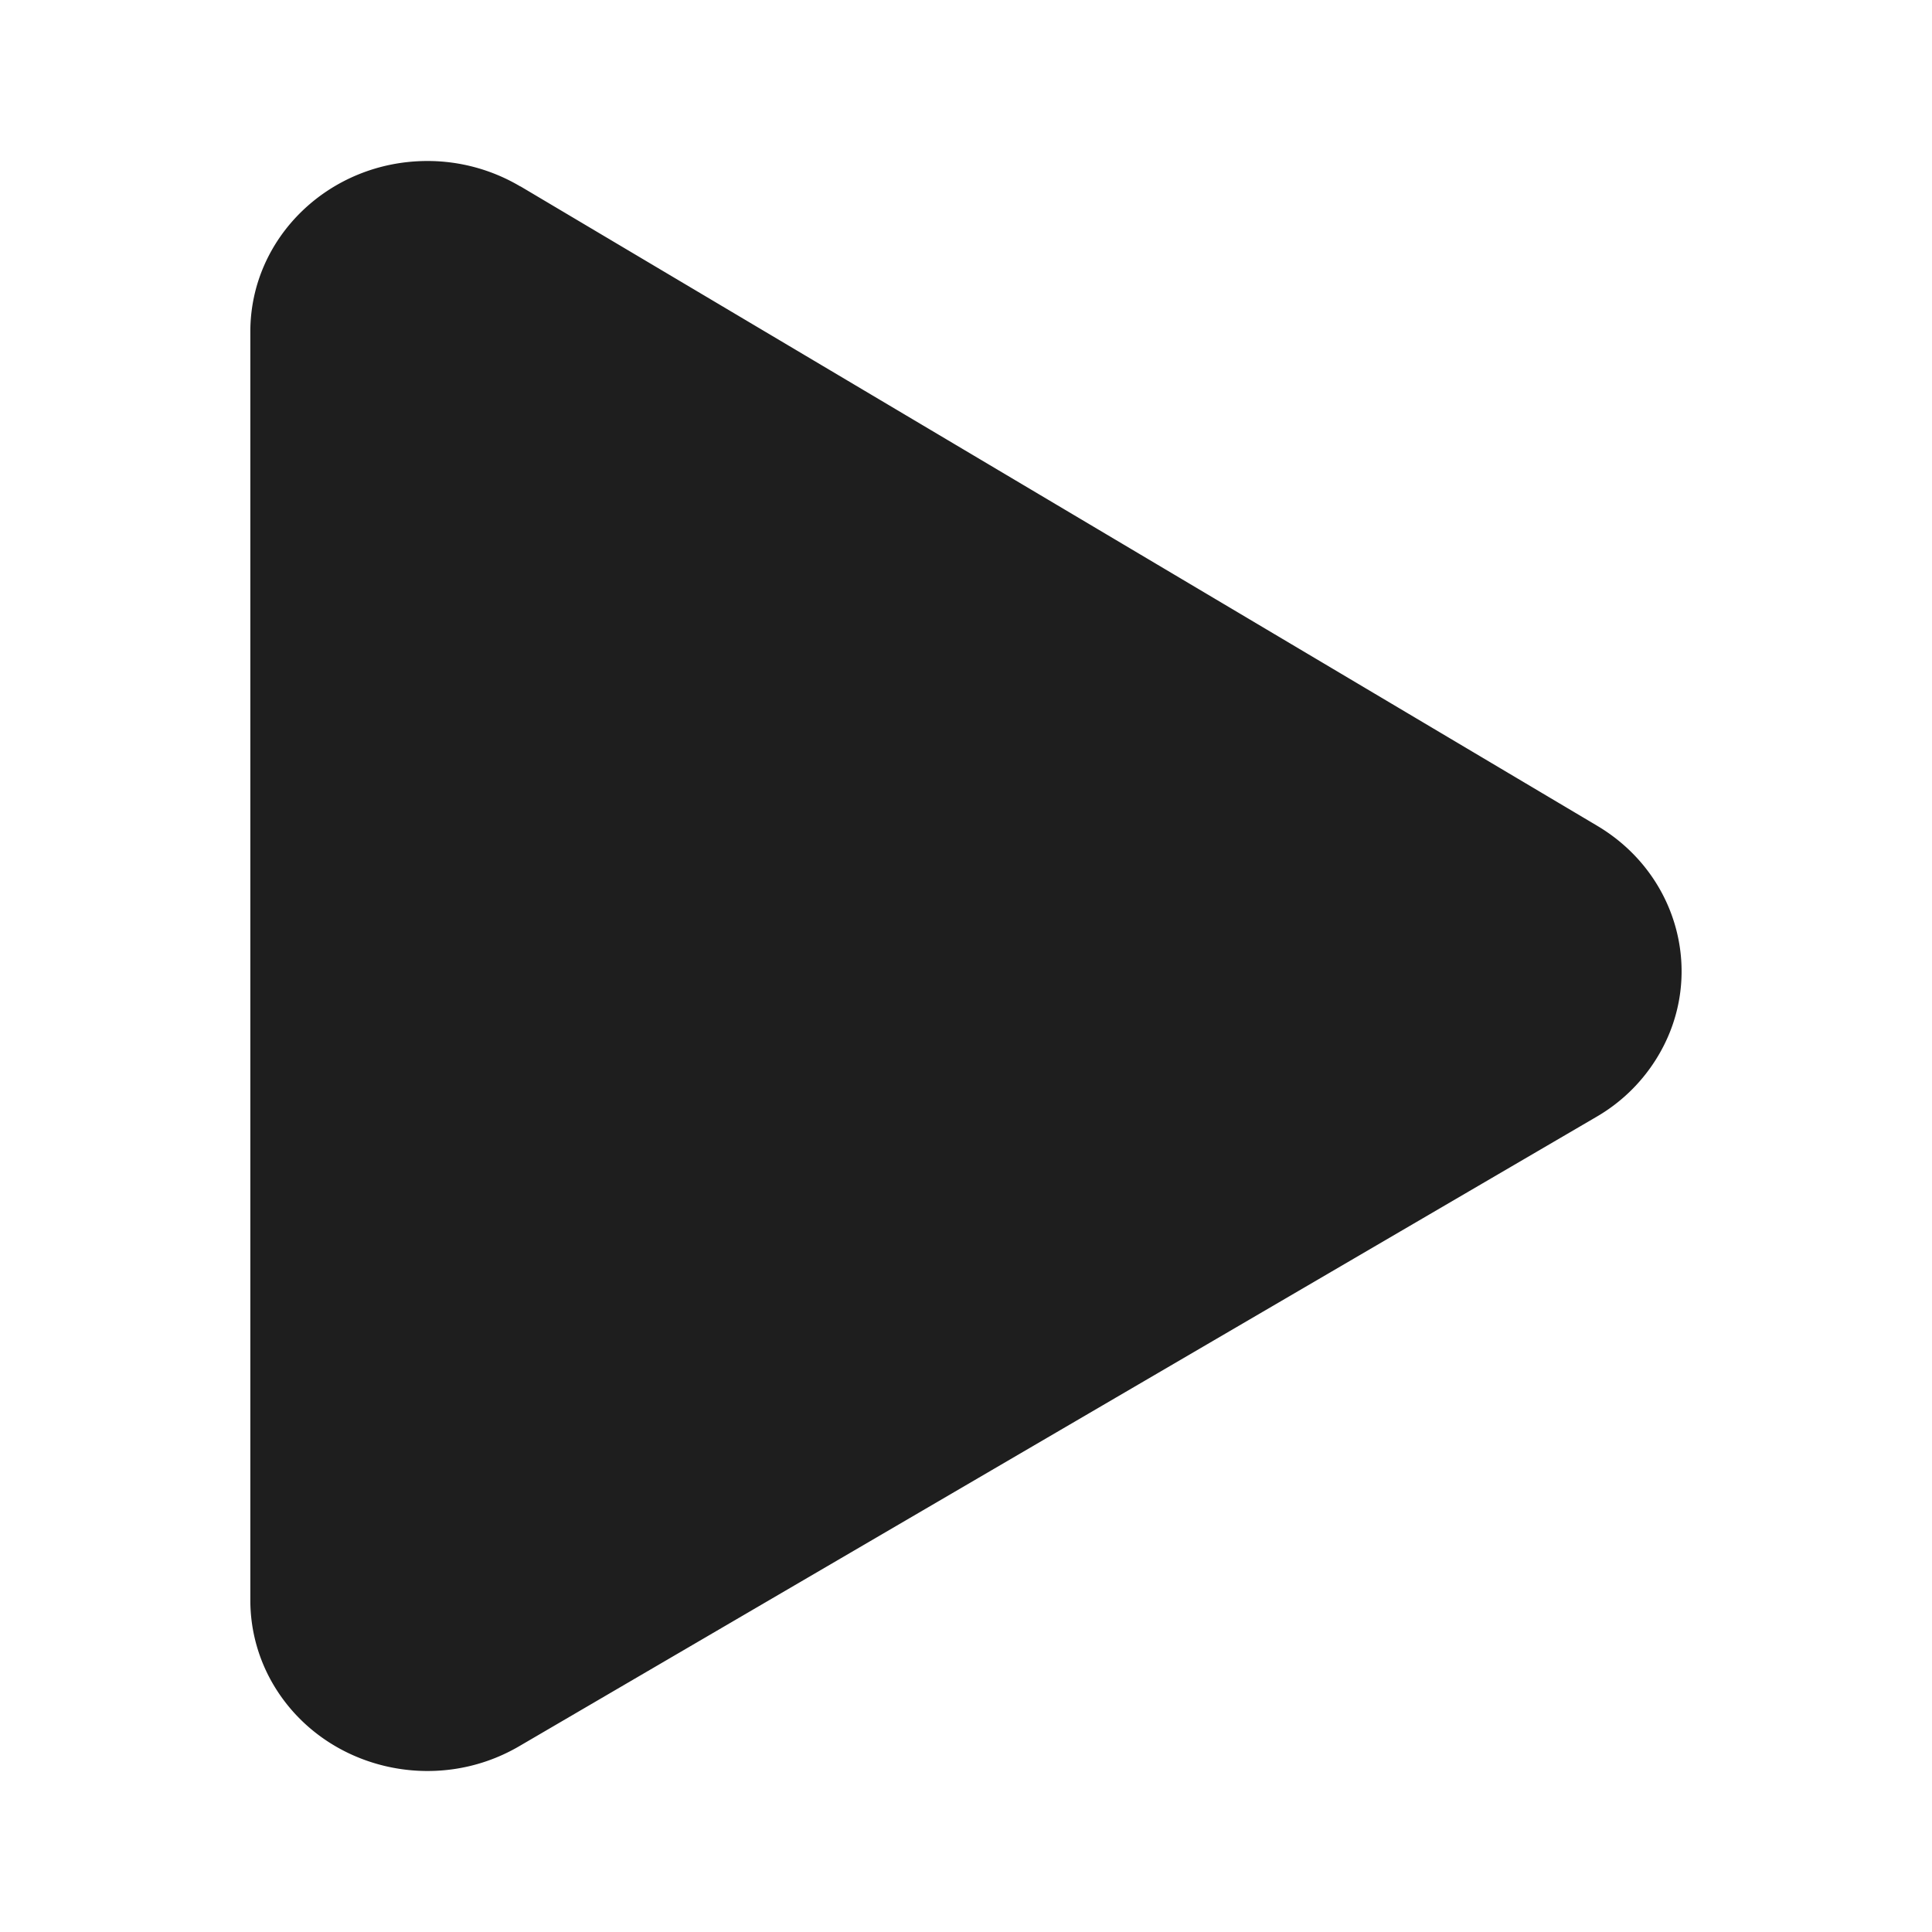 <svg xmlns="http://www.w3.org/2000/svg" xmlns:xlink="http://www.w3.org/1999/xlink" viewBox="0 0 960 960"><defs><style>.cls-1{fill:none;}.cls-2{clip-path:url(#clip-path);}.cls-3{opacity:0;}.cls-4{fill:#fff;}.cls-5{fill:#1e1e1e;}</style><clipPath id="clip-path"><rect class="cls-1" width="960" height="960"/></clipPath></defs><g id="图层_2" data-name="图层 2"><g id="图层_1-2" data-name="图层 1"><g class="cls-2"><g class="cls-2"><g class="cls-3"><g class="cls-2"><rect class="cls-4" width="960" height="960"/></g></g><path class="cls-5" d="M258.57,92.58,793.71,410.37C835.09,435,848,487.18,822.47,527a85.51,85.51,0,0,1-29.29,28L258,867.68c-41.56,24.32-95.69,11.52-120.9-28.53a82.54,82.54,0,0,1-12.71-44V164.8c0-46.84,39.38-84.8,88-84.8a90.29,90.29,0,0,1,46.13,12.62Z"/></g></g></g></g></svg>